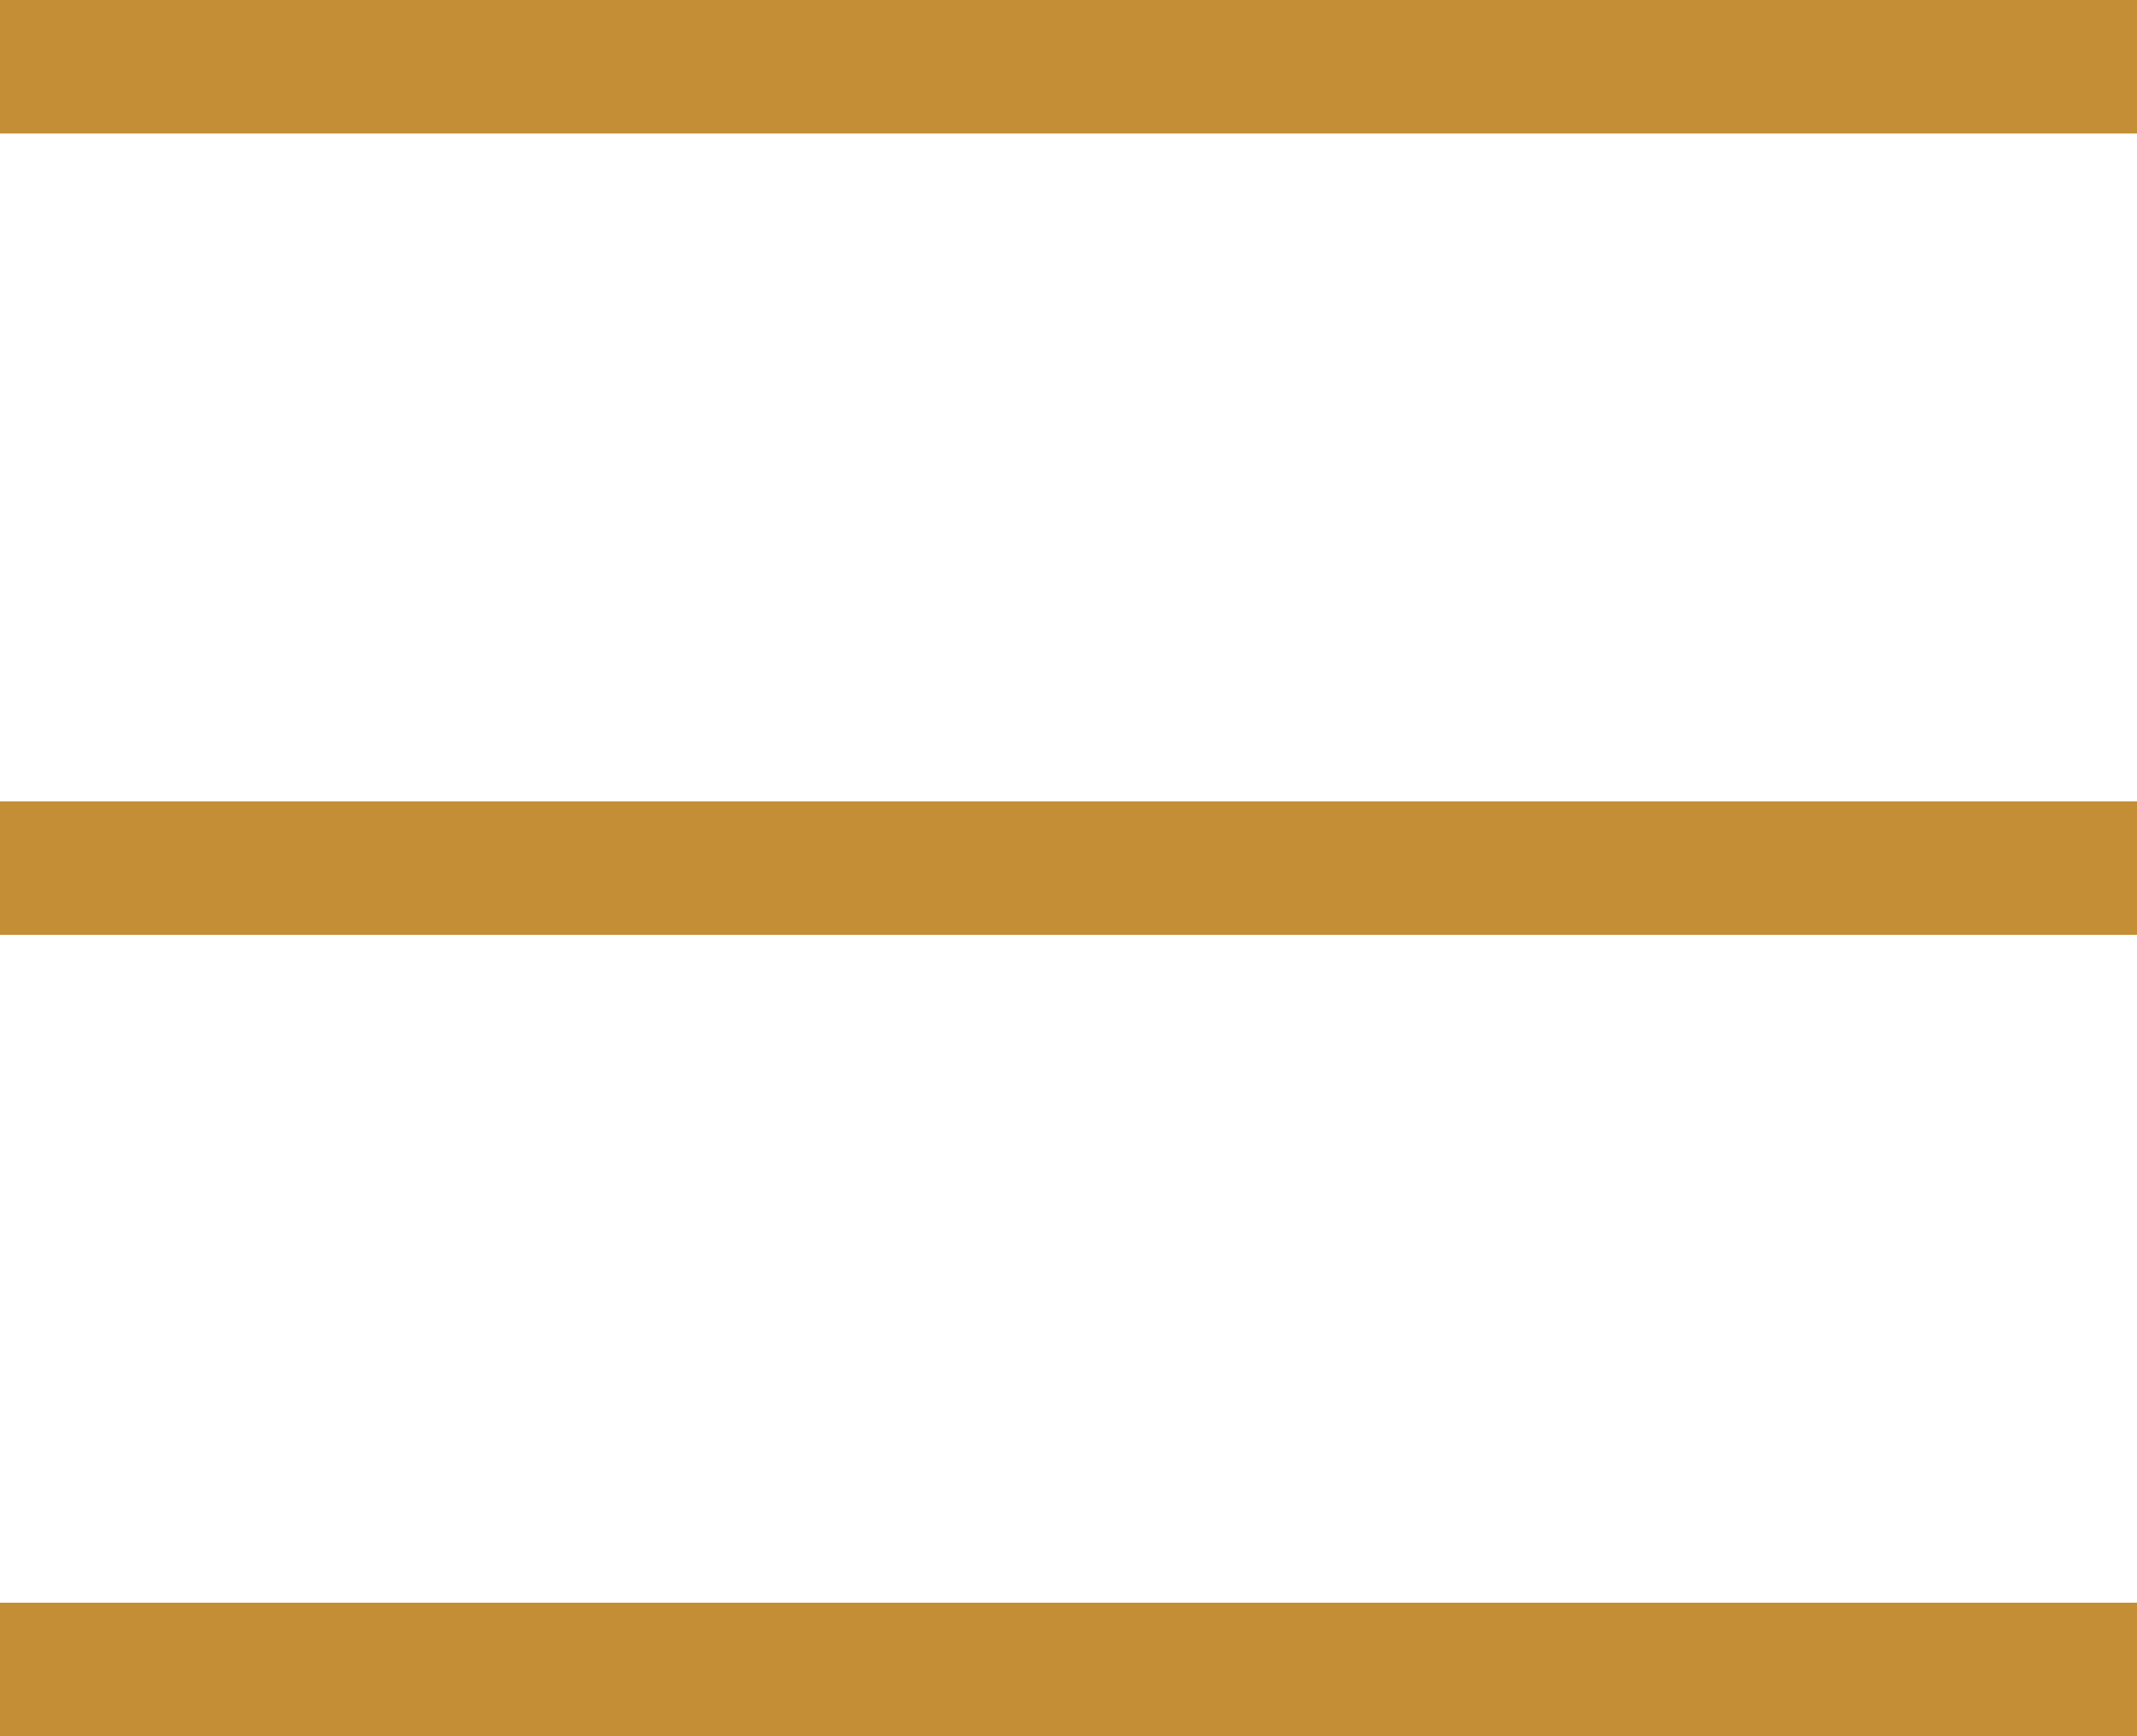 <svg width="32" height="26" viewBox="0 0 32 26" fill="none" xmlns="http://www.w3.org/2000/svg">
<rect width="32" height="2" fill="#C38E35"/>
<rect y="12" width="32" height="2" fill="#C38E35"/>
<rect y="24" width="32" height="2" fill="#C38E35"/>
</svg>
